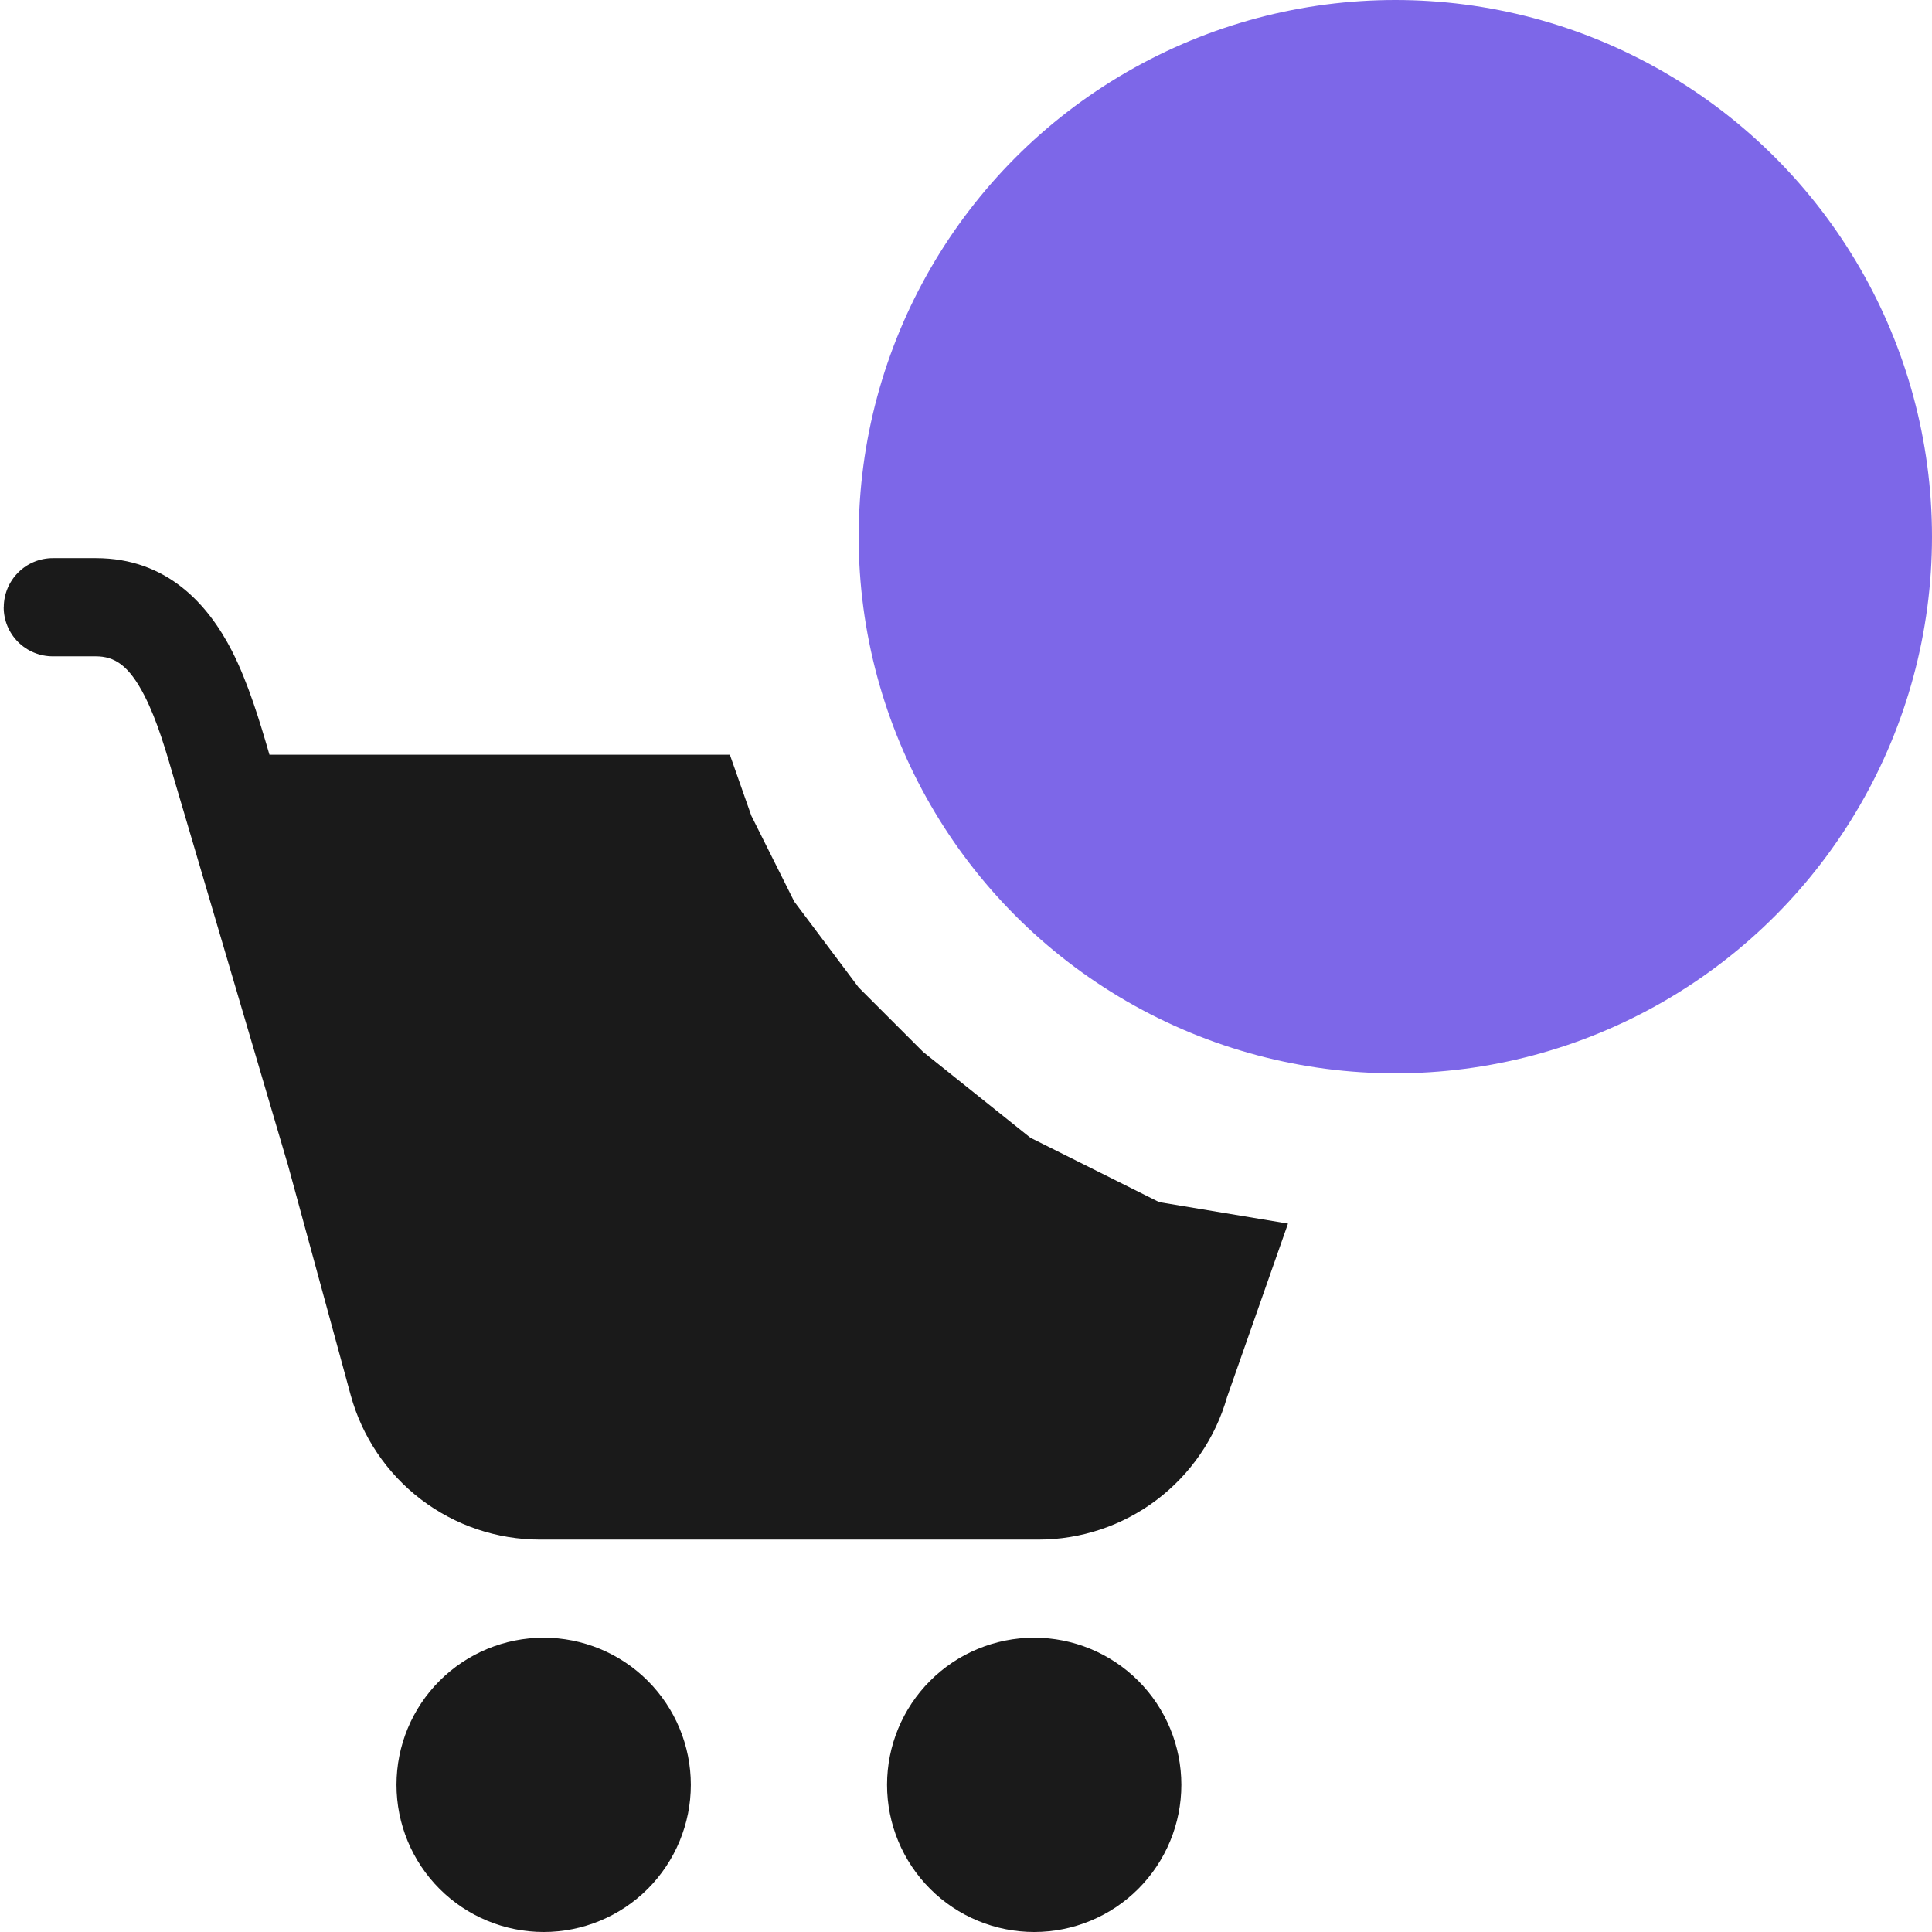 <svg width="45" height="45" viewBox="0 0 45 45" fill="none" xmlns="http://www.w3.org/2000/svg">
<path d="M0.088 14.143C0.088 13.839 0.209 13.549 0.423 13.335C0.637 13.12 0.928 13 1.231 13H2.232C3.893 13 4.848 14.081 5.401 15.159C5.778 15.898 6.05 16.798 6.276 17.579H17L17.5 19L18.5 21L20 23L21.5 24.5L24 26.5L27 28L30 28.5L28.581 32.54C28.309 33.496 27.733 34.337 26.939 34.937C26.146 35.536 25.179 35.86 24.184 35.86H12.578C11.576 35.86 10.601 35.531 9.804 34.923C9.007 34.314 8.432 33.461 8.168 32.494L6.701 27.113C6.693 27.088 6.685 27.064 6.678 27.039L4.322 19.049L4.094 18.279C3.865 17.488 3.664 16.789 3.363 16.201C2.999 15.493 2.666 15.287 2.229 15.287H1.228C0.925 15.287 0.635 15.167 0.421 14.953C0.206 14.738 0.086 14.448 0.086 14.145L0.088 14.143ZM12.663 45C13.572 45 14.444 44.639 15.087 43.996C15.729 43.353 16.091 42.481 16.091 41.572C16.091 40.663 15.729 39.791 15.087 39.149C14.444 38.506 13.572 38.145 12.663 38.145C11.754 38.145 10.882 38.506 10.239 39.149C9.596 39.791 9.235 40.663 9.235 41.572C9.235 42.481 9.596 43.353 10.239 43.996C10.882 44.639 11.754 45 12.663 45ZM24.088 45C24.997 45 25.869 44.639 26.512 43.996C27.155 43.353 27.516 42.481 27.516 41.572C27.516 40.663 27.155 39.791 26.512 39.149C25.869 38.506 24.997 38.145 24.088 38.145C23.179 38.145 22.307 38.506 21.665 39.149C21.022 39.791 20.661 40.663 20.661 41.572C20.661 42.481 21.022 43.353 21.665 43.996C22.307 44.639 23.179 45 24.088 45Z" fill="#1A1A1A"/>
<circle cx="32.5" cy="12.5" r="12.5" fill="#7D67E8"/>
</svg>
